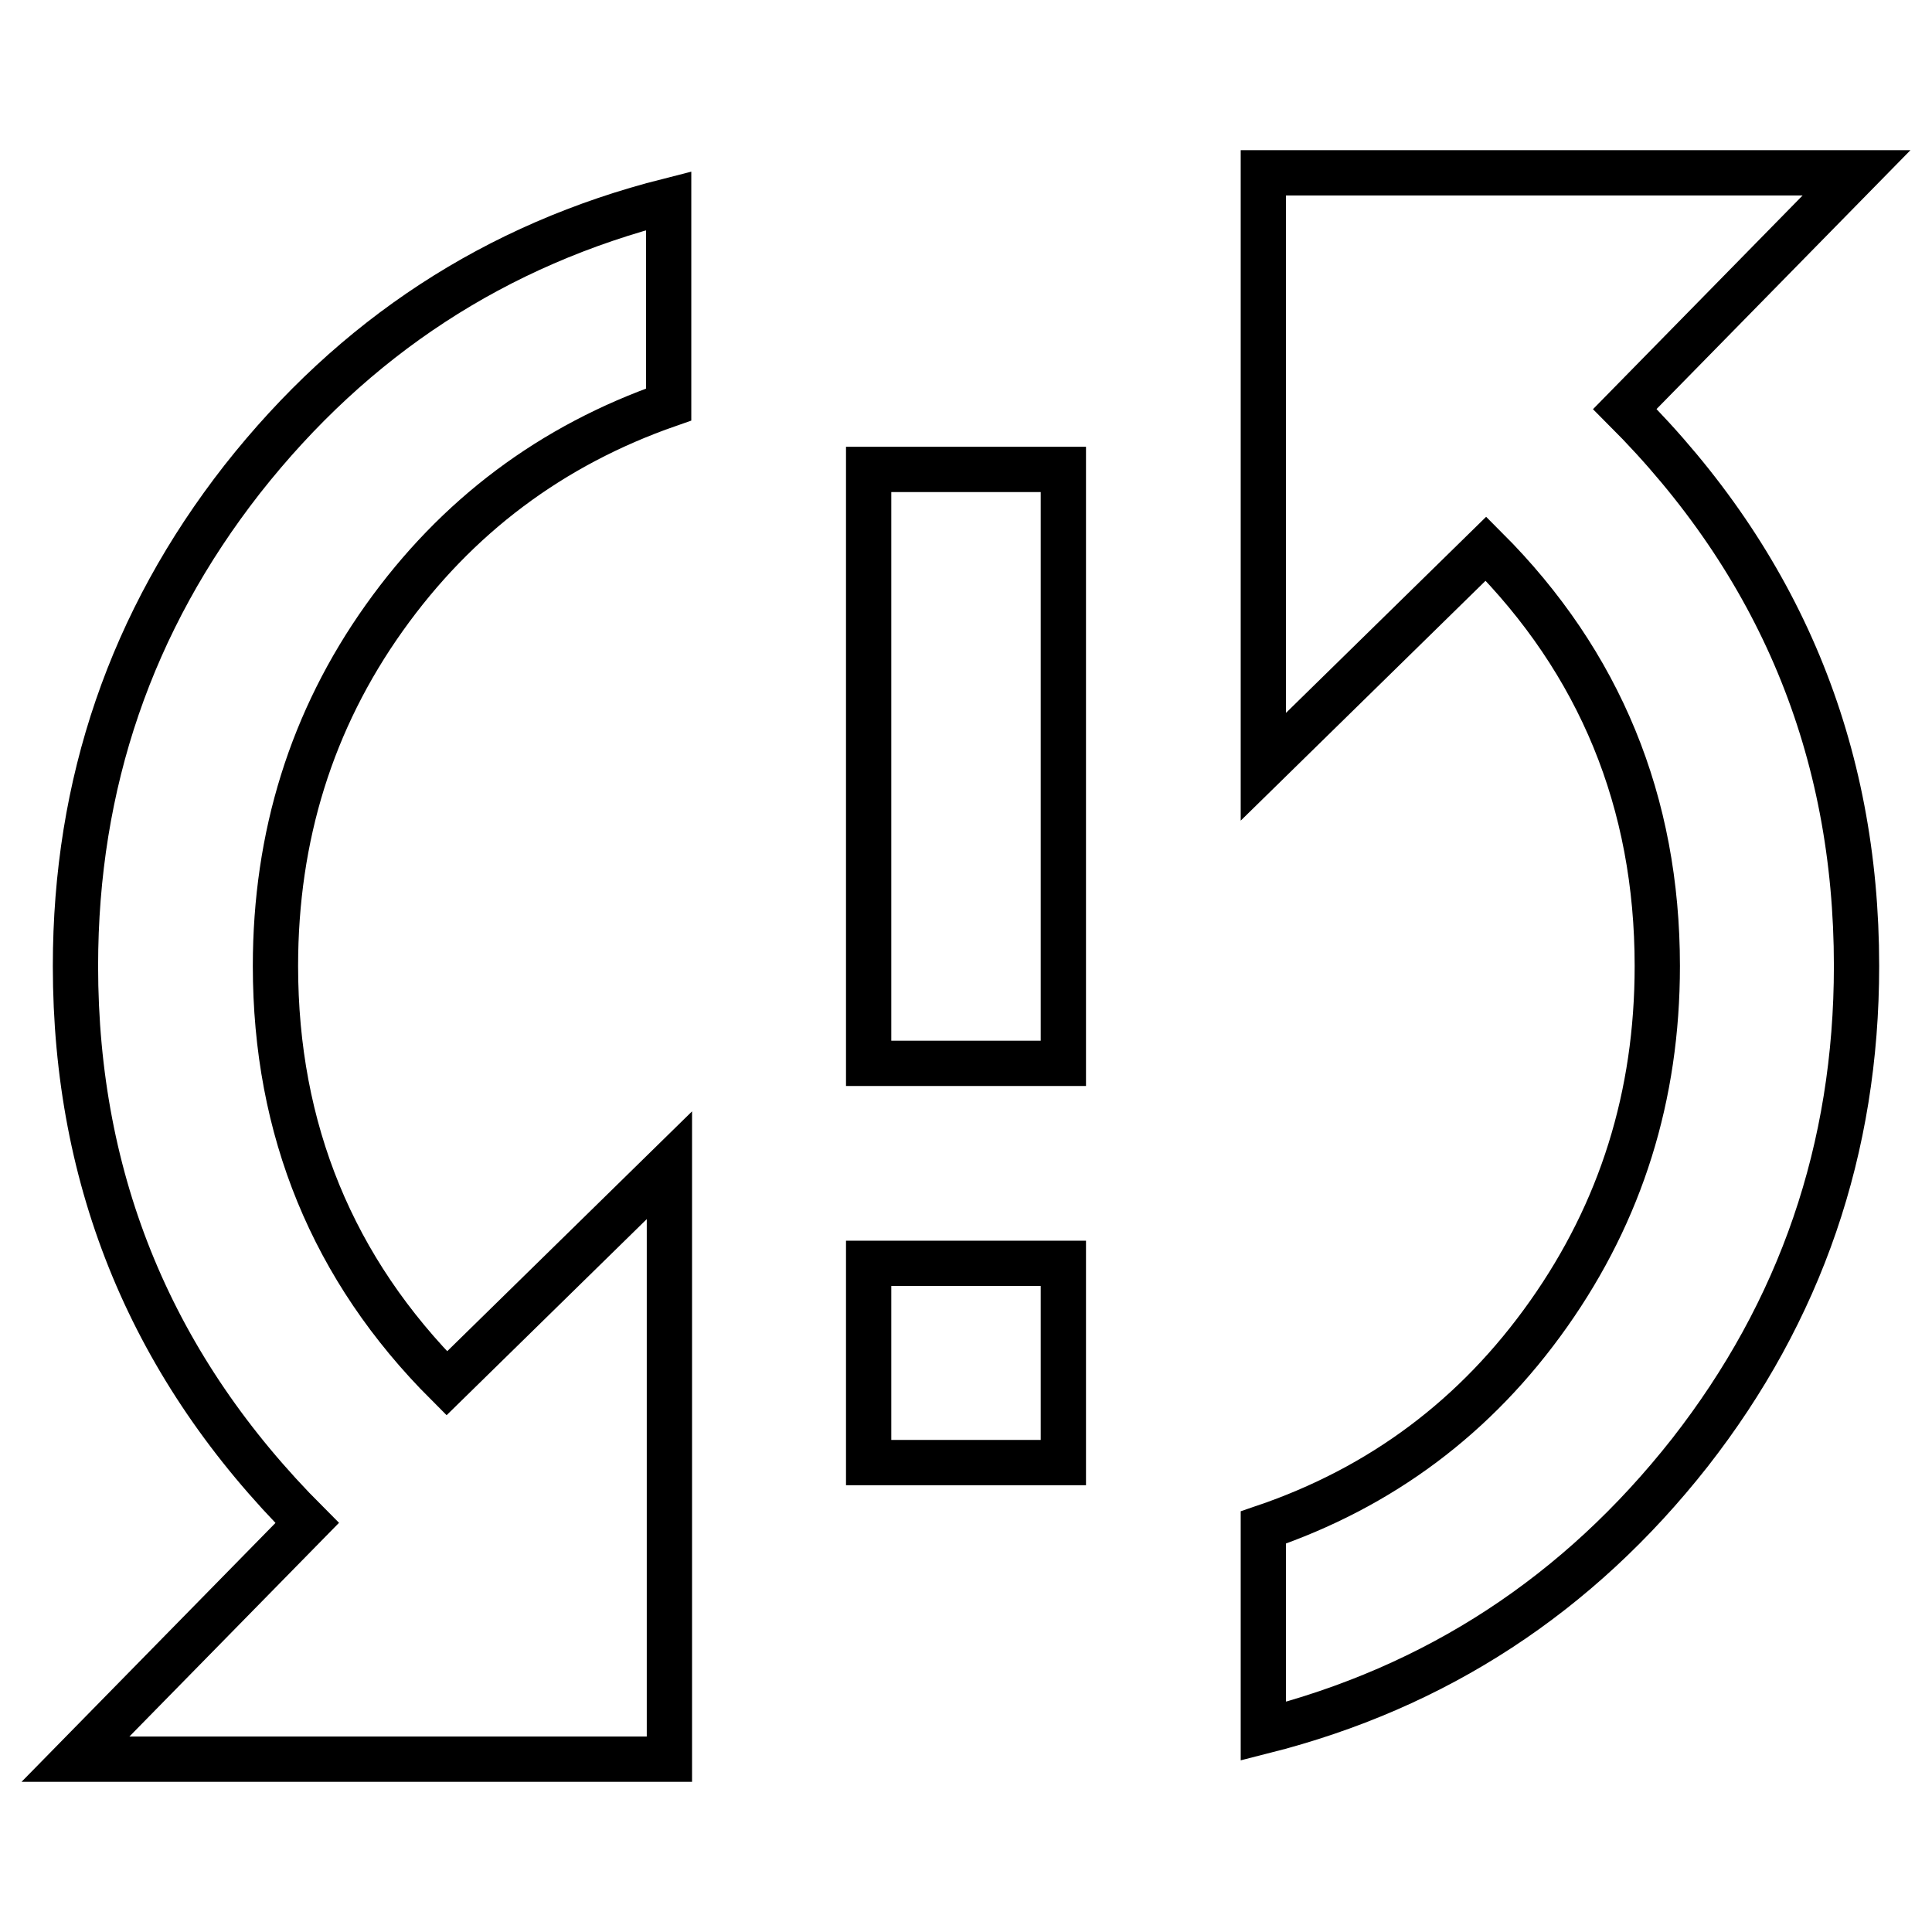 <?xml version="1.0" encoding="utf-8"?>
<!-- Svg Vector Icons : http://www.onlinewebfonts.com/icon -->
<!DOCTYPE svg PUBLIC "-//W3C//DTD SVG 1.1//EN" "http://www.w3.org/Graphics/SVG/1.1/DTD/svg11.dtd">
<svg version="1.1" xmlns="http://www.w3.org/2000/svg" xmlns:xlink="http://www.w3.org/1999/xlink" x="0px" y="0px" viewBox="0 0 256 256" enable-background="new 0 0 256 256" xml:space="preserve">
<g> <path stroke-width="6" fill-opacity="0" stroke="#000000"  d="M115.1,140.9V62.2h25.8v78.7H115.1z M246,22.9l-30.7,31.3C235.8,74.7,246,99.3,246,128 c0,24.2-7.4,45.7-22.1,64.5c-14.8,18.8-33.6,31.1-56.5,36.9v-27c15.6-5.3,28.2-14.7,37.8-28.3s14.4-28.9,14.4-46.1 c0-21.7-7.6-40.2-22.7-55.3l-29.5,28.9V22.9H246L246,22.9z M115.1,193.8v-26.4h25.8v26.4H115.1z M10,128c0-24.2,7.4-45.7,22.1-64.5 c14.8-18.8,33.6-31.1,56.5-36.9v27C73.1,59,60.5,68.4,50.9,81.9c-9.6,13.5-14.4,28.9-14.4,46.1c0,21.7,7.6,40.2,22.7,55.3 l29.5-28.9v78.7H10l30.7-31.3C20.2,181.3,10,156.7,10,128z"/></g>
</svg>